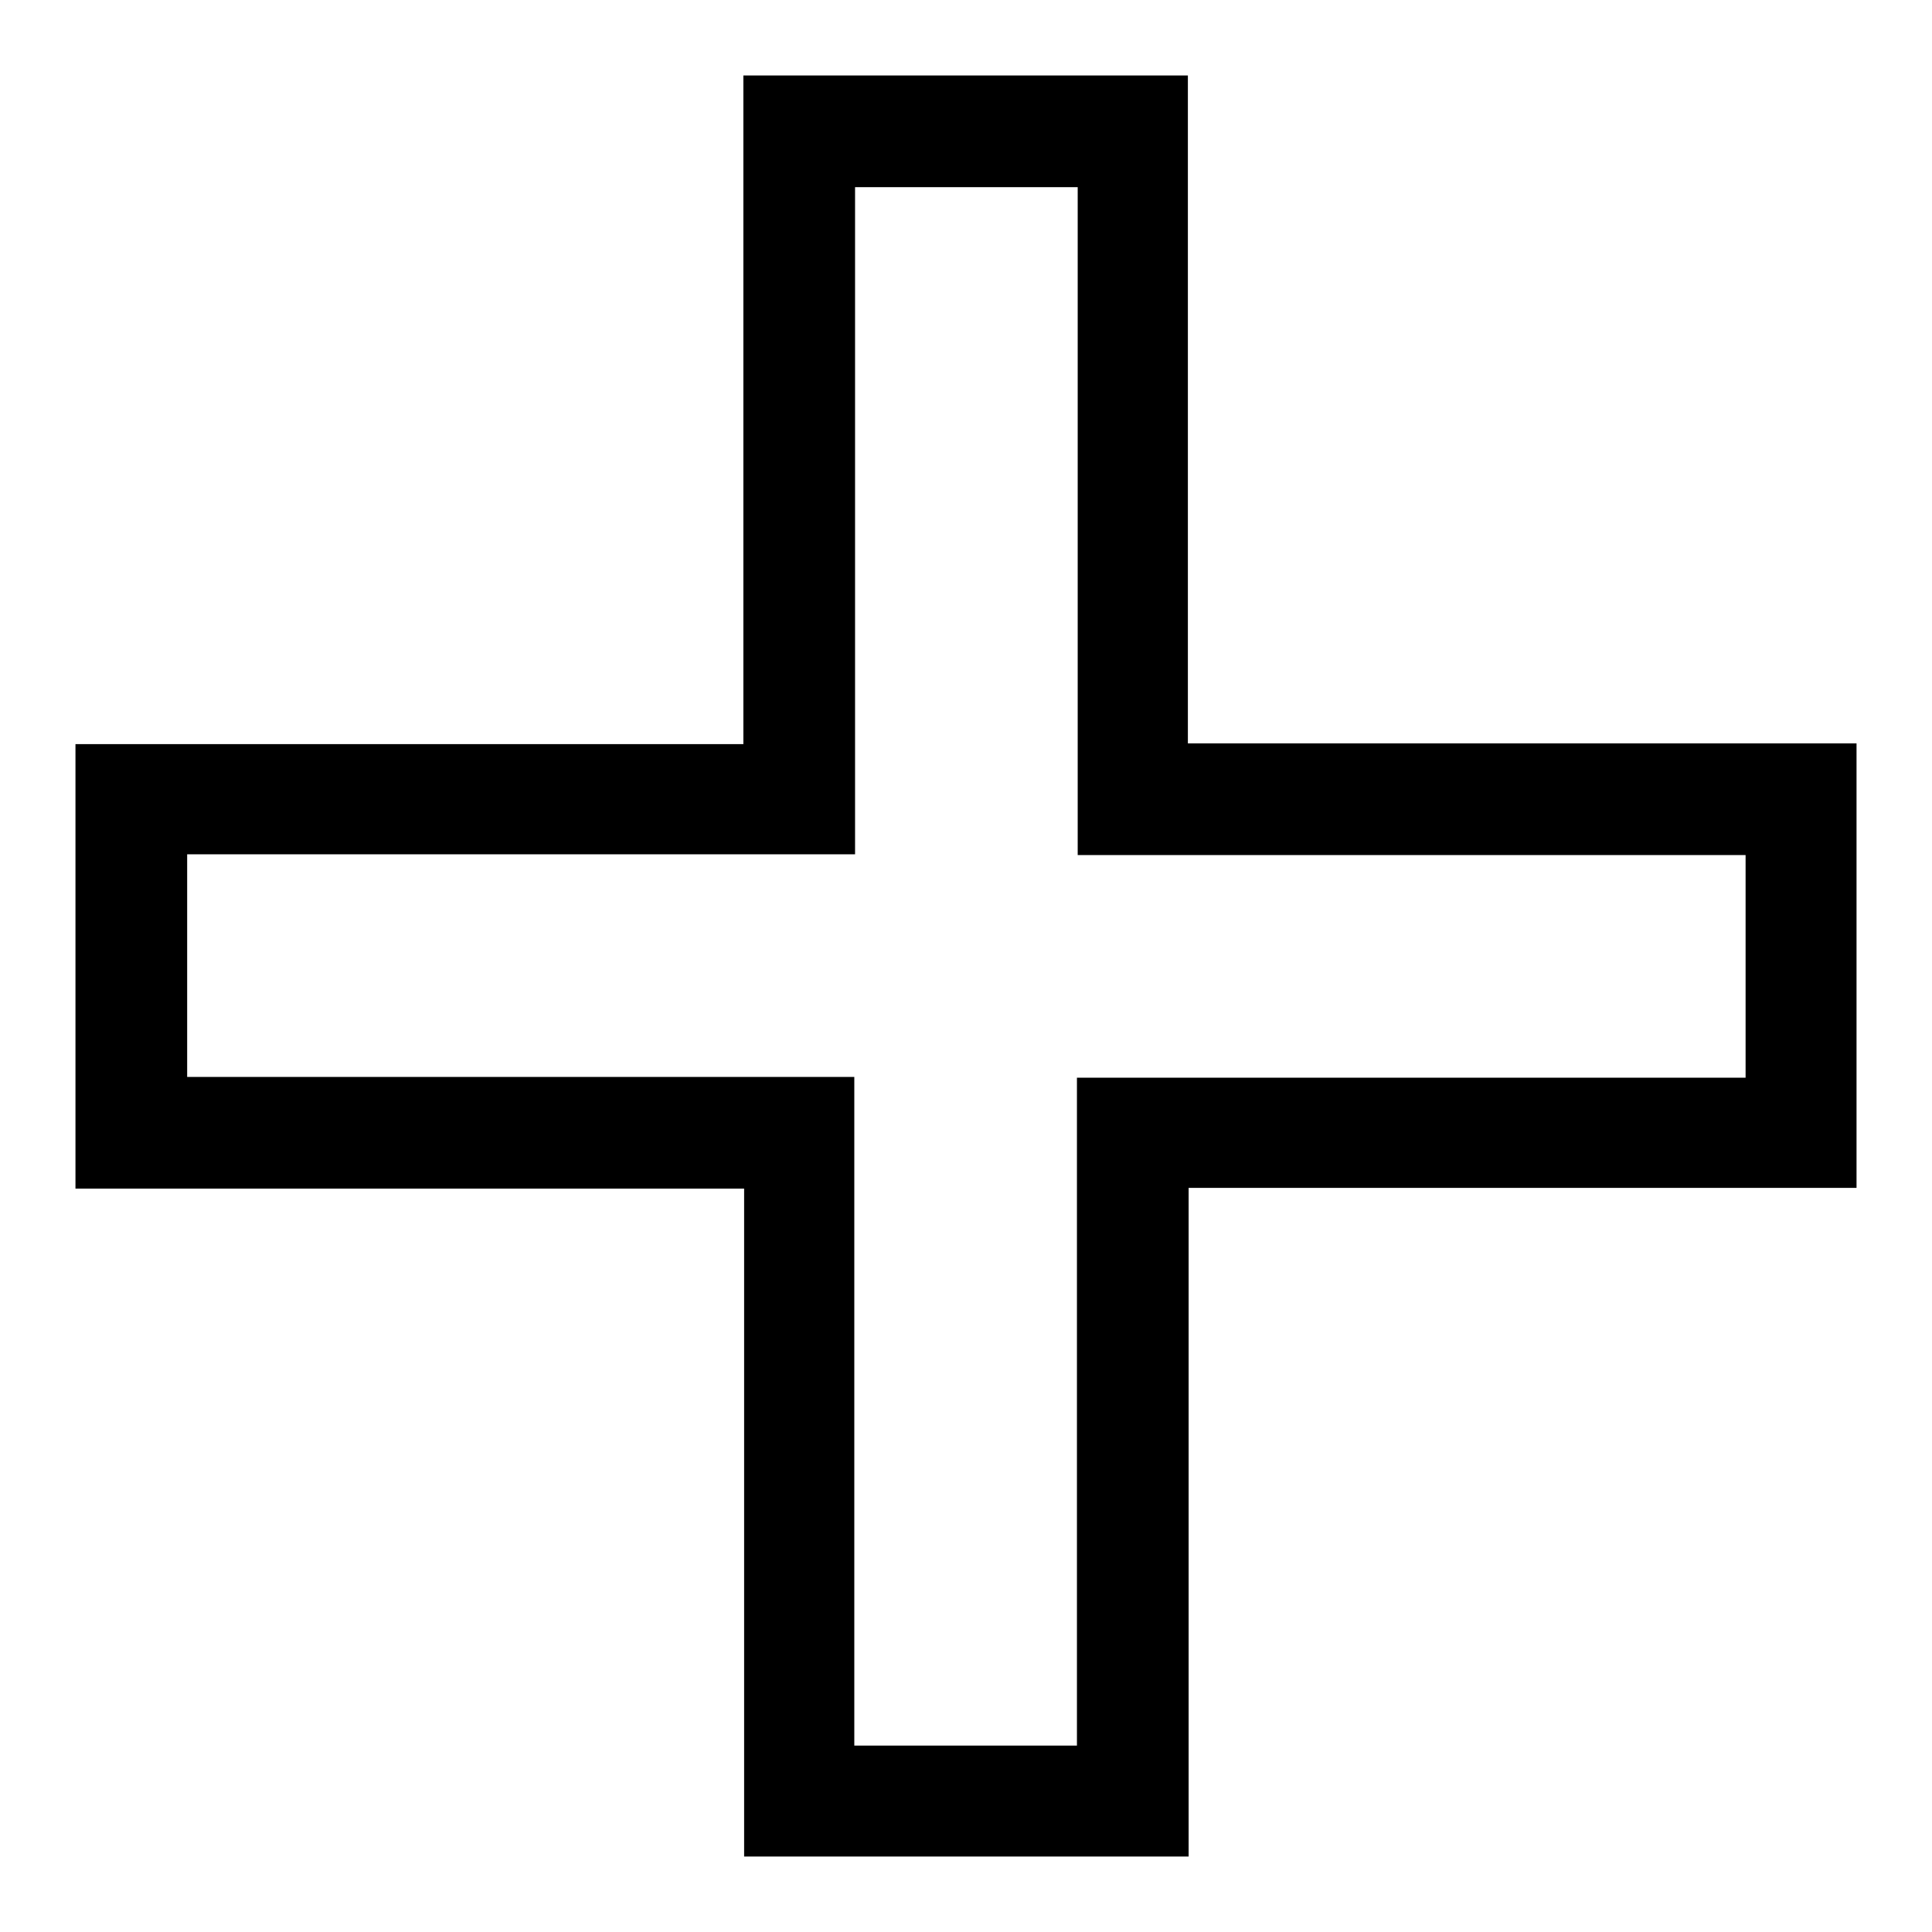 <?xml version="1.0" encoding="utf-8"?>
<!-- Svg Vector Icons : http://www.onlinewebfonts.com/icon -->
<!DOCTYPE svg PUBLIC "-//W3C//DTD SVG 1.1//EN" "http://www.w3.org/Graphics/SVG/1.1/DTD/svg11.dtd">
<svg version="1.1" xmlns="http://www.w3.org/2000/svg" xmlns:xlink="http://www.w3.org/1999/xlink" x="0px" y="0px" viewBox="0 0 256 256" enable-background="new 0 0 256 256" xml:space="preserve">
<g><g><g><path fill="#000000" d="M98.5,54.3v44.3H54.3H10V128v29.5h44.3h44.3v44.3V246H128h29.5v-44.3v-44.3h44.3H246V128V98.5h-44.3h-44.3V54.3V10H128H98.5V54.3z M142.8,69v44.3H187h44.3V128v14.8H187h-44.3V187v44.3H128h-14.8V187v-44.3H69H24.8V128v-14.8H69h44.3V69V24.8H128h14.8V69z"/></g></g></g>
</svg>